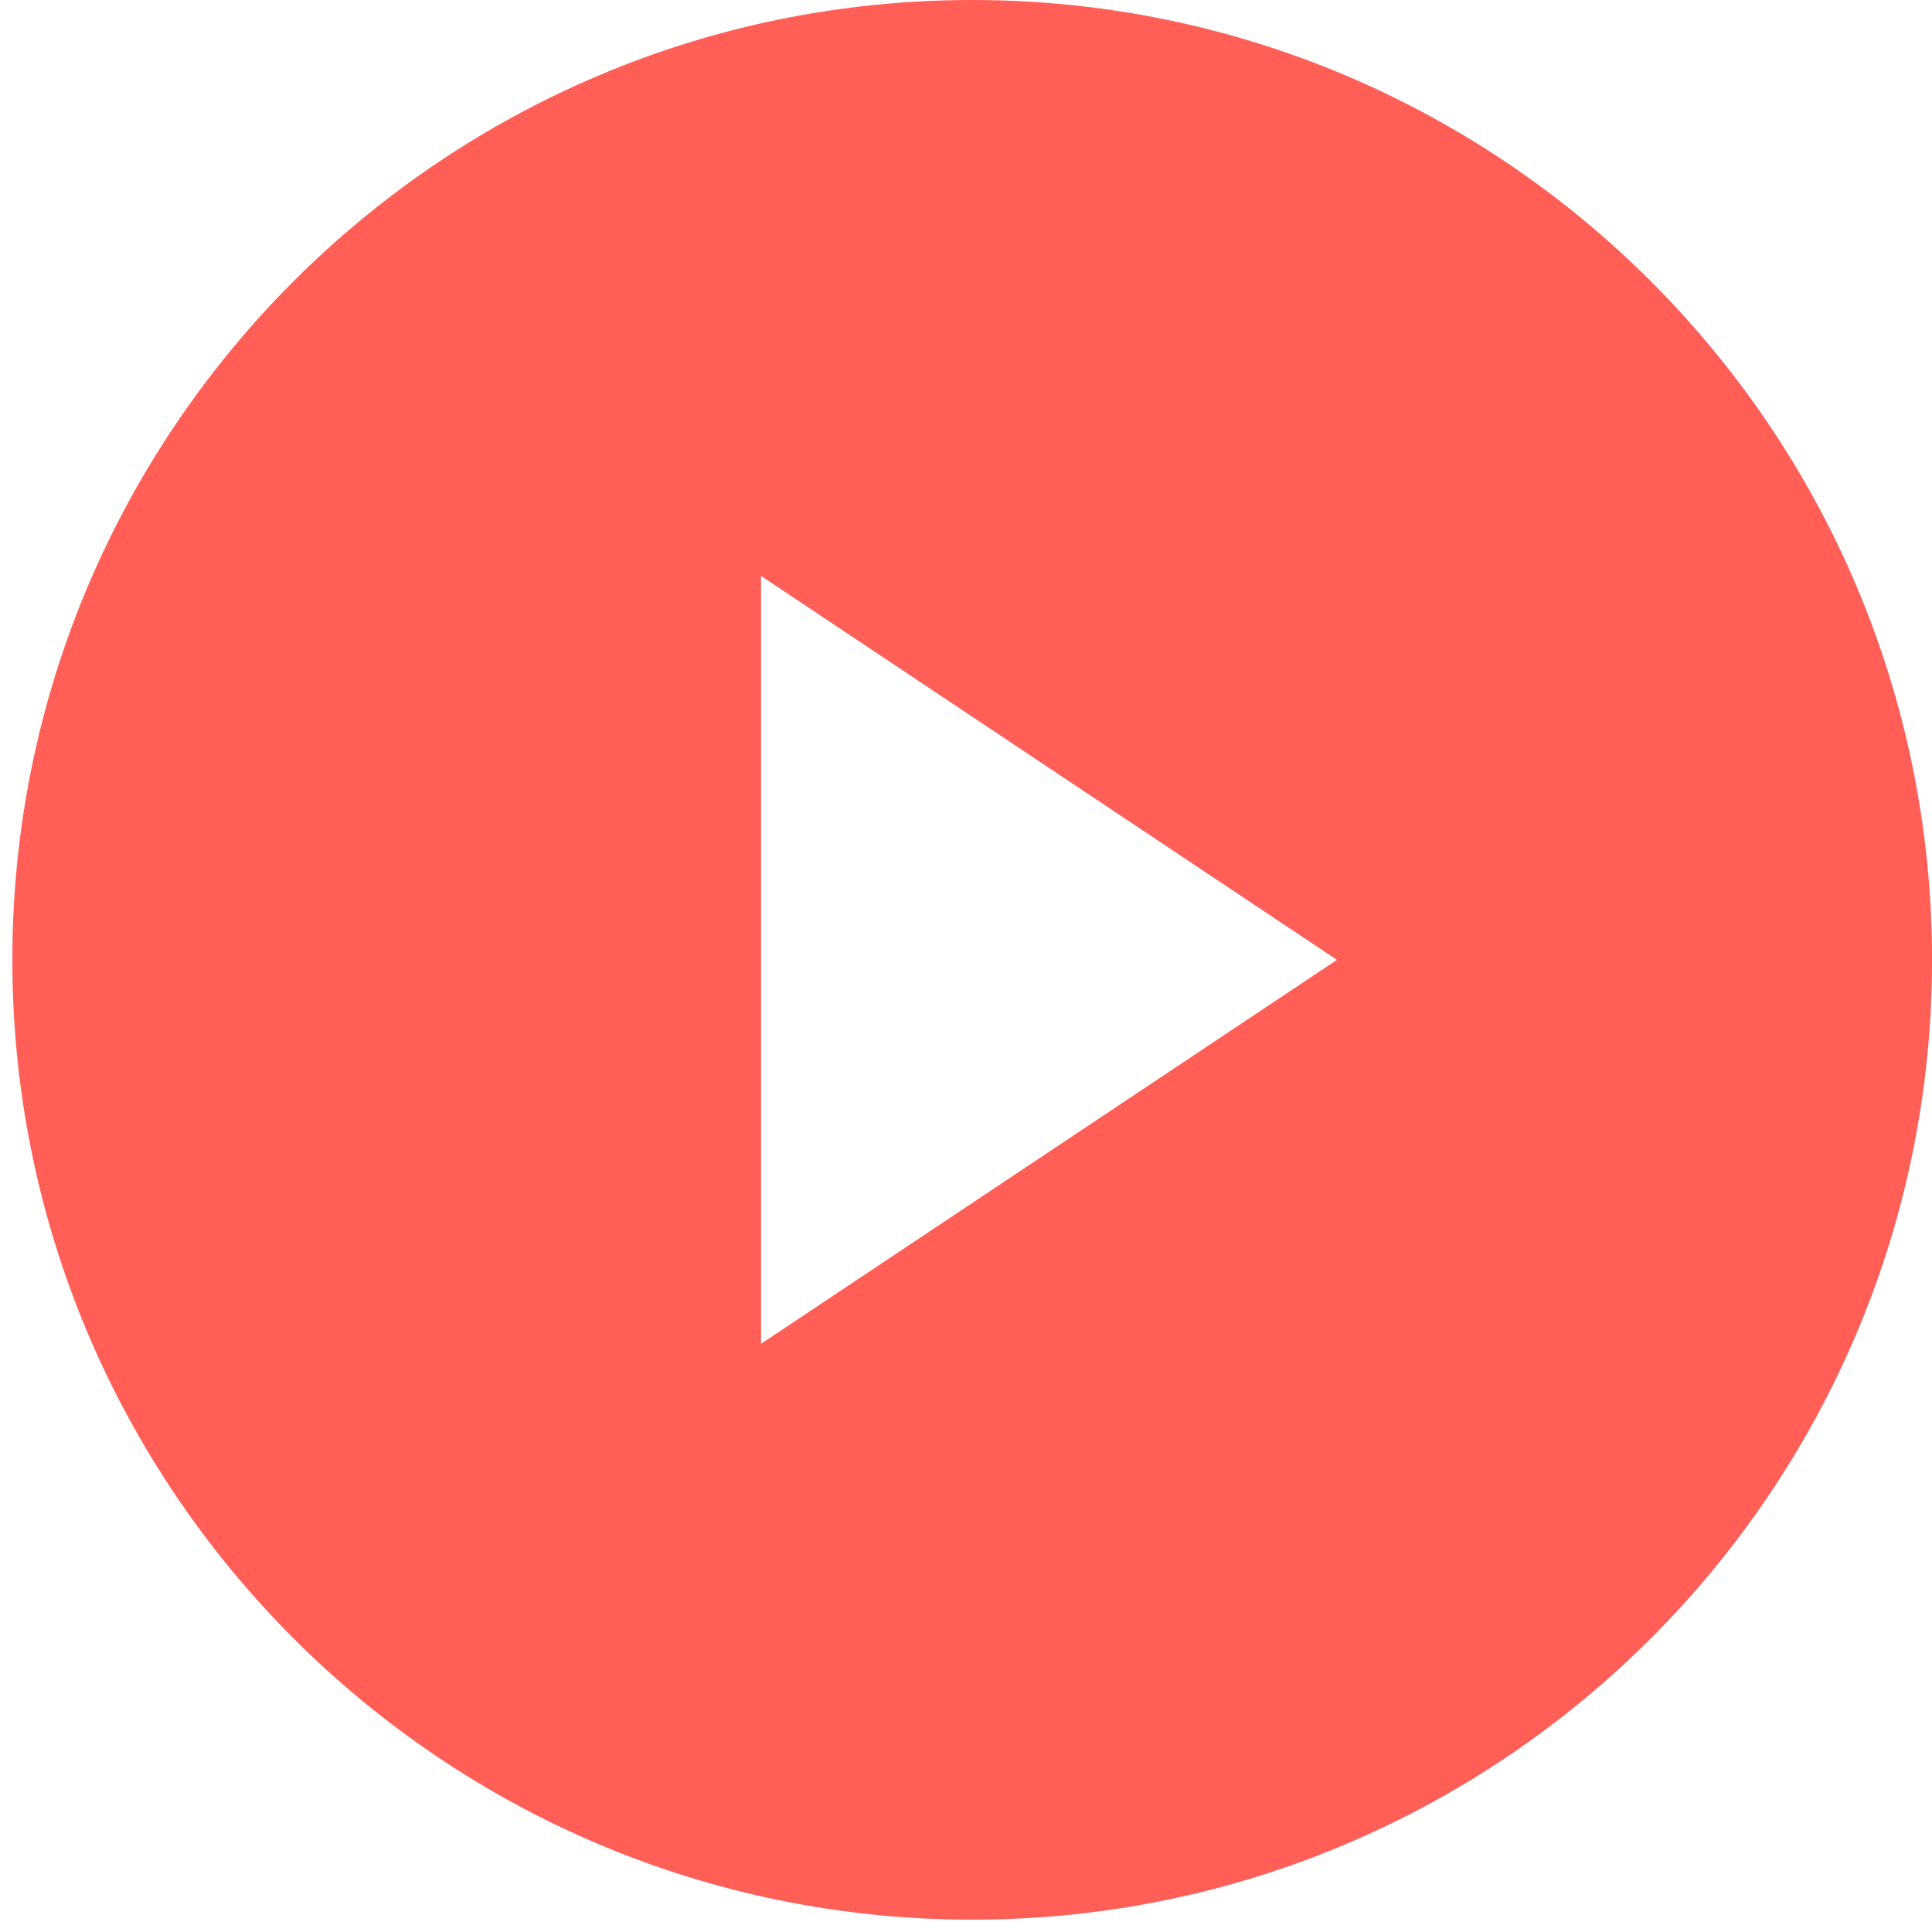 <svg width="44" height="44" viewBox="0 0 44 44" fill="none" xmlns="http://www.w3.org/2000/svg">
<path d="M22.141 0C10.074 0 0.281 9.793 0.281 21.86C0.281 33.926 10.074 43.719 22.141 43.719C34.208 43.719 44.001 33.926 44.001 21.86C44.001 9.793 34.208 0 22.141 0ZM17.332 30.604V13.116L30.448 21.86L17.332 30.604Z" fill="#FF5F57"/>
</svg>
